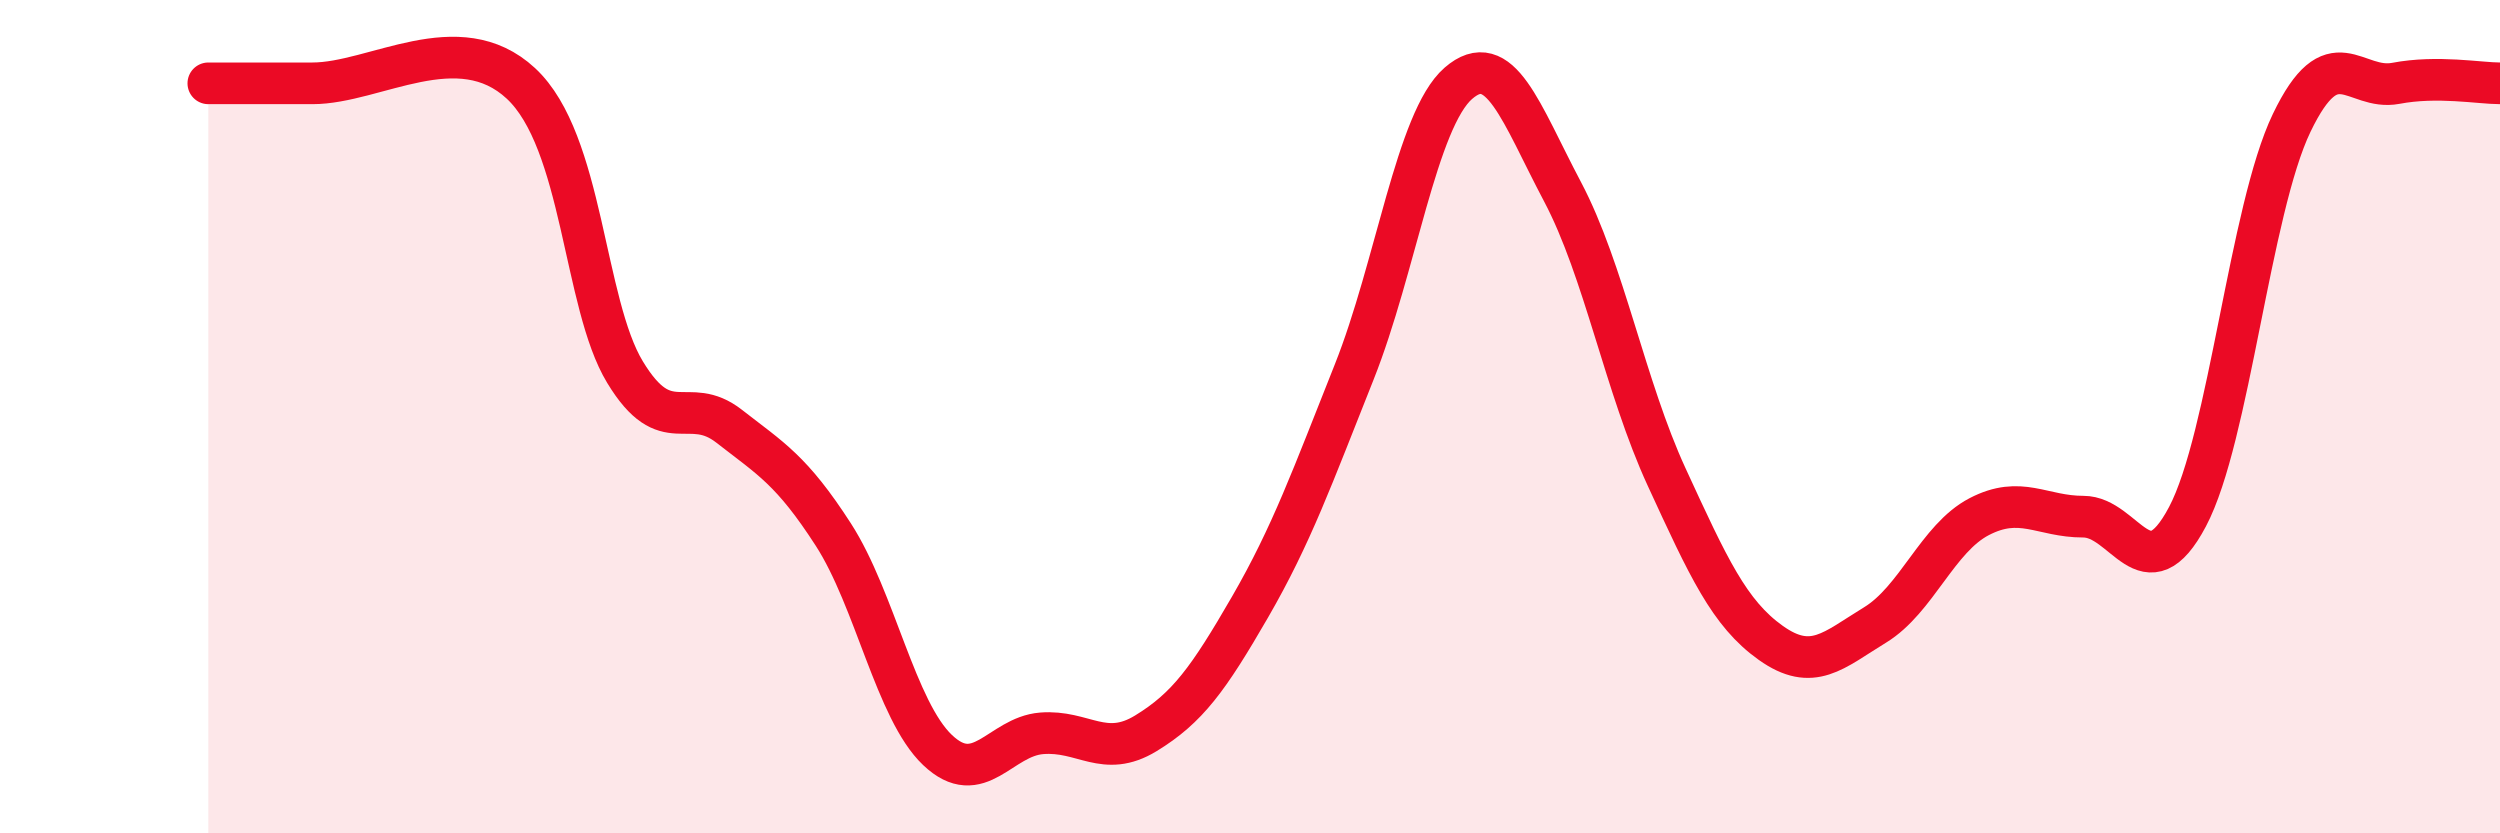 
    <svg width="60" height="20" viewBox="0 0 60 20" xmlns="http://www.w3.org/2000/svg">
      <path
        d="M 5,2 C 5.5,2 6,2 7.5,2 C 9,2 11,0.61 12.5,2 C 14,3.39 14,7.28 15,8.93 C 16,10.58 16.5,9.45 17.5,10.23 C 18.5,11.01 19,11.28 20,12.83 C 21,14.38 21.5,17.05 22.5,18 C 23.5,18.95 24,17.68 25,17.6 C 26,17.52 26.5,18.21 27.5,17.6 C 28.5,16.99 29,16.3 30,14.57 C 31,12.84 31.5,11.44 32.5,8.93 C 33.5,6.42 34,2.87 35,2 C 36,1.13 36.5,2.71 37.5,4.6 C 38.5,6.49 39,9.28 40,11.45 C 41,13.62 41.5,14.72 42.5,15.43 C 43.5,16.14 44,15.61 45,15 C 46,14.39 46.5,12.92 47.5,12.4 C 48.5,11.88 49,12.4 50,12.4 C 51,12.4 51.5,14.29 52.5,12.4 C 53.5,10.51 54,5.03 55,2.95 C 56,0.87 56.5,2.19 57.5,2 C 58.5,1.81 59.5,2 60,2L60 20L5 20Z"
        fill="#EB0A25"
        opacity="0.1"
        stroke-linecap="round"
        stroke-linejoin="round"
      />
      <path
        d="M 5,2 C 5.5,2 6,2 7.5,2 C 9,2 11,0.61 12.5,2 C 14,3.39 14,7.28 15,8.93 C 16,10.58 16.5,9.45 17.5,10.23 C 18.5,11.01 19,11.28 20,12.83 C 21,14.38 21.5,17.05 22.5,18 C 23.5,18.95 24,17.68 25,17.6 C 26,17.52 26.5,18.21 27.5,17.6 C 28.5,16.99 29,16.3 30,14.57 C 31,12.84 31.5,11.44 32.5,8.93 C 33.5,6.42 34,2.87 35,2 C 36,1.13 36.5,2.71 37.5,4.6 C 38.5,6.49 39,9.28 40,11.45 C 41,13.62 41.5,14.72 42.5,15.43 C 43.5,16.14 44,15.61 45,15 C 46,14.39 46.5,12.92 47.5,12.4 C 48.5,11.88 49,12.4 50,12.4 C 51,12.4 51.5,14.29 52.5,12.4 C 53.5,10.51 54,5.03 55,2.95 C 56,0.87 56.5,2.19 57.5,2 C 58.5,1.81 59.5,2 60,2"
        stroke="#EB0A25"
        stroke-width="1"
        fill="none"
        stroke-linecap="round"
        stroke-linejoin="round"
      />
    </svg>
  